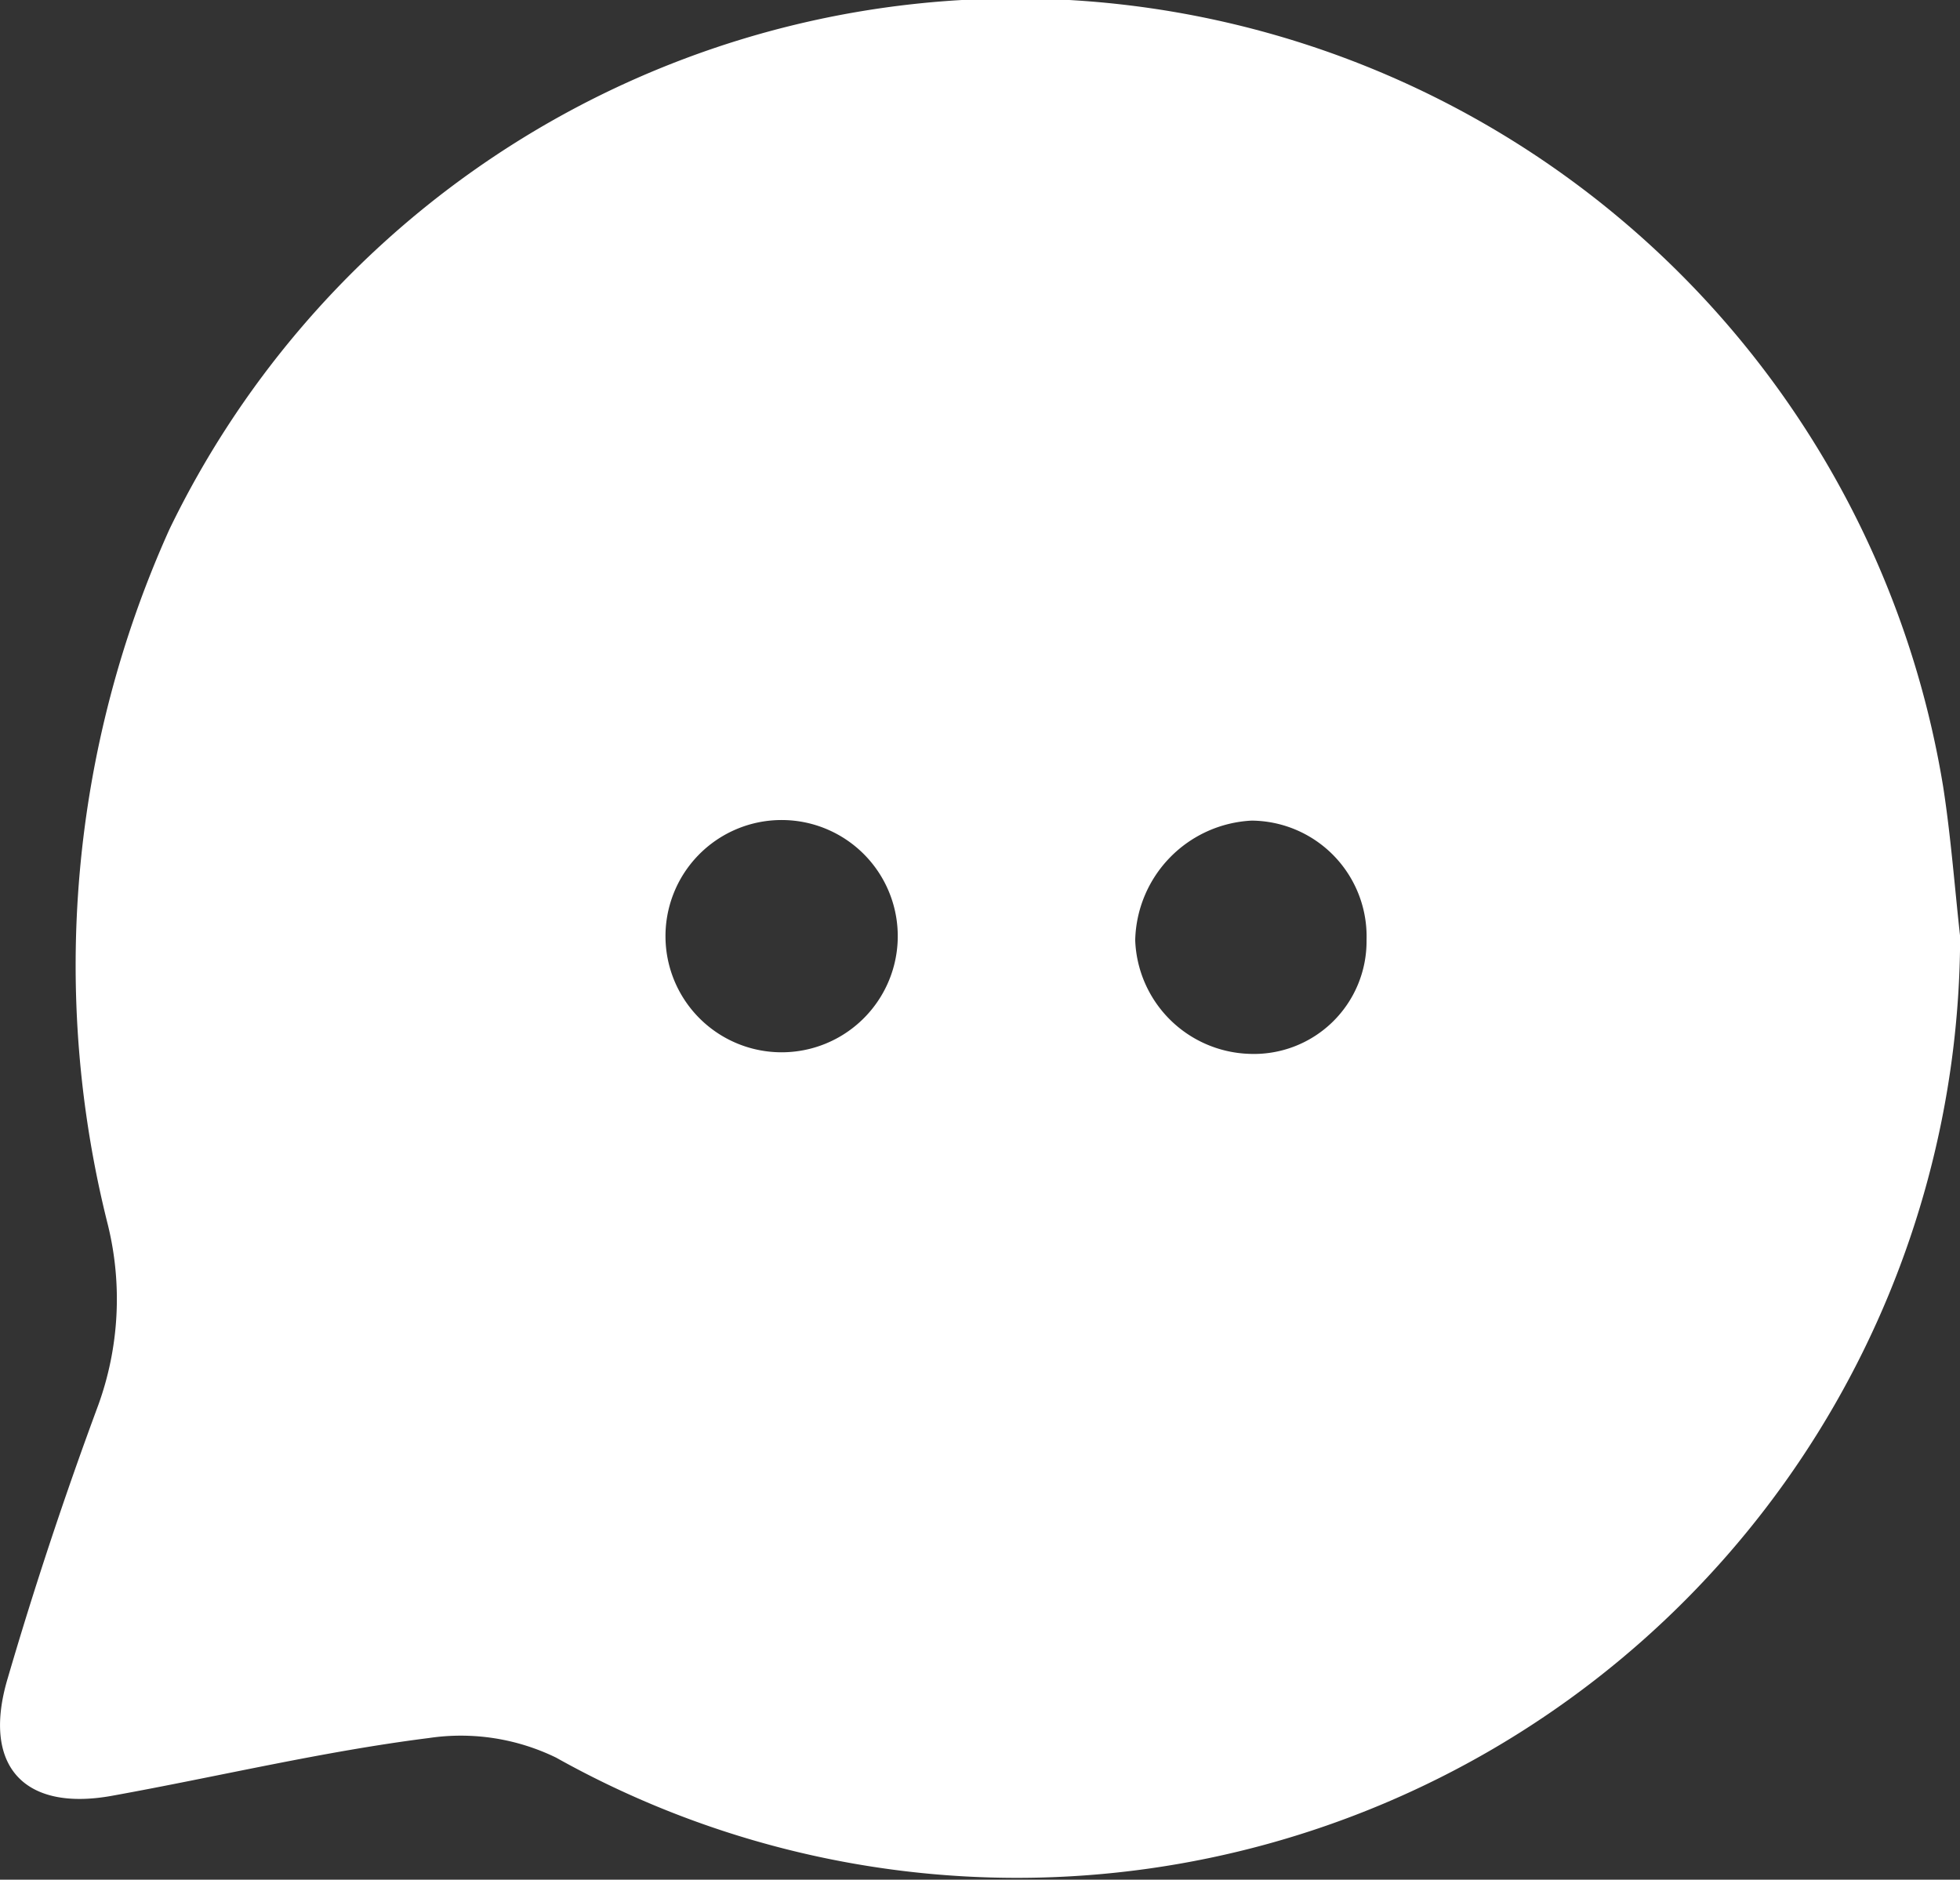<svg xmlns="http://www.w3.org/2000/svg" width="14.598" height="14" viewBox="0 0 14.598 14">
  <rect x="0" y="0" width="14.598" height="14" fill="#333333" stroke="none"/>
  <path id="Path_2" data-name="Path 2" d="M4204.954,3754.809a7.025,7.025,0,0,1-10.457,6.115,1.62,1.62,0,0,0-.948-.146c-.792.1-1.572.288-2.359.43-.659.12-.973-.224-.777-.877.2-.684.426-1.364.674-2.033a2.319,2.319,0,0,0,.072-1.34,7.9,7.9,0,0,1,.459-5.185,7,7,0,0,1,13.21,1.922C4204.885,3754.064,4204.913,3754.438,4204.954,3754.809Zm-7.913.026a.865.865,0,1,0-1.729,0,.865.865,0,0,0,1.729,0Zm3.492,0a.863.863,0,0,0-.856-.89.913.913,0,0,0-.867.891.879.879,0,0,0,.844.846A.839.839,0,0,0,4200.533,3754.835Z" transform="translate(-4190.355 -3747.833)" fill="#fff"/>
</svg>
